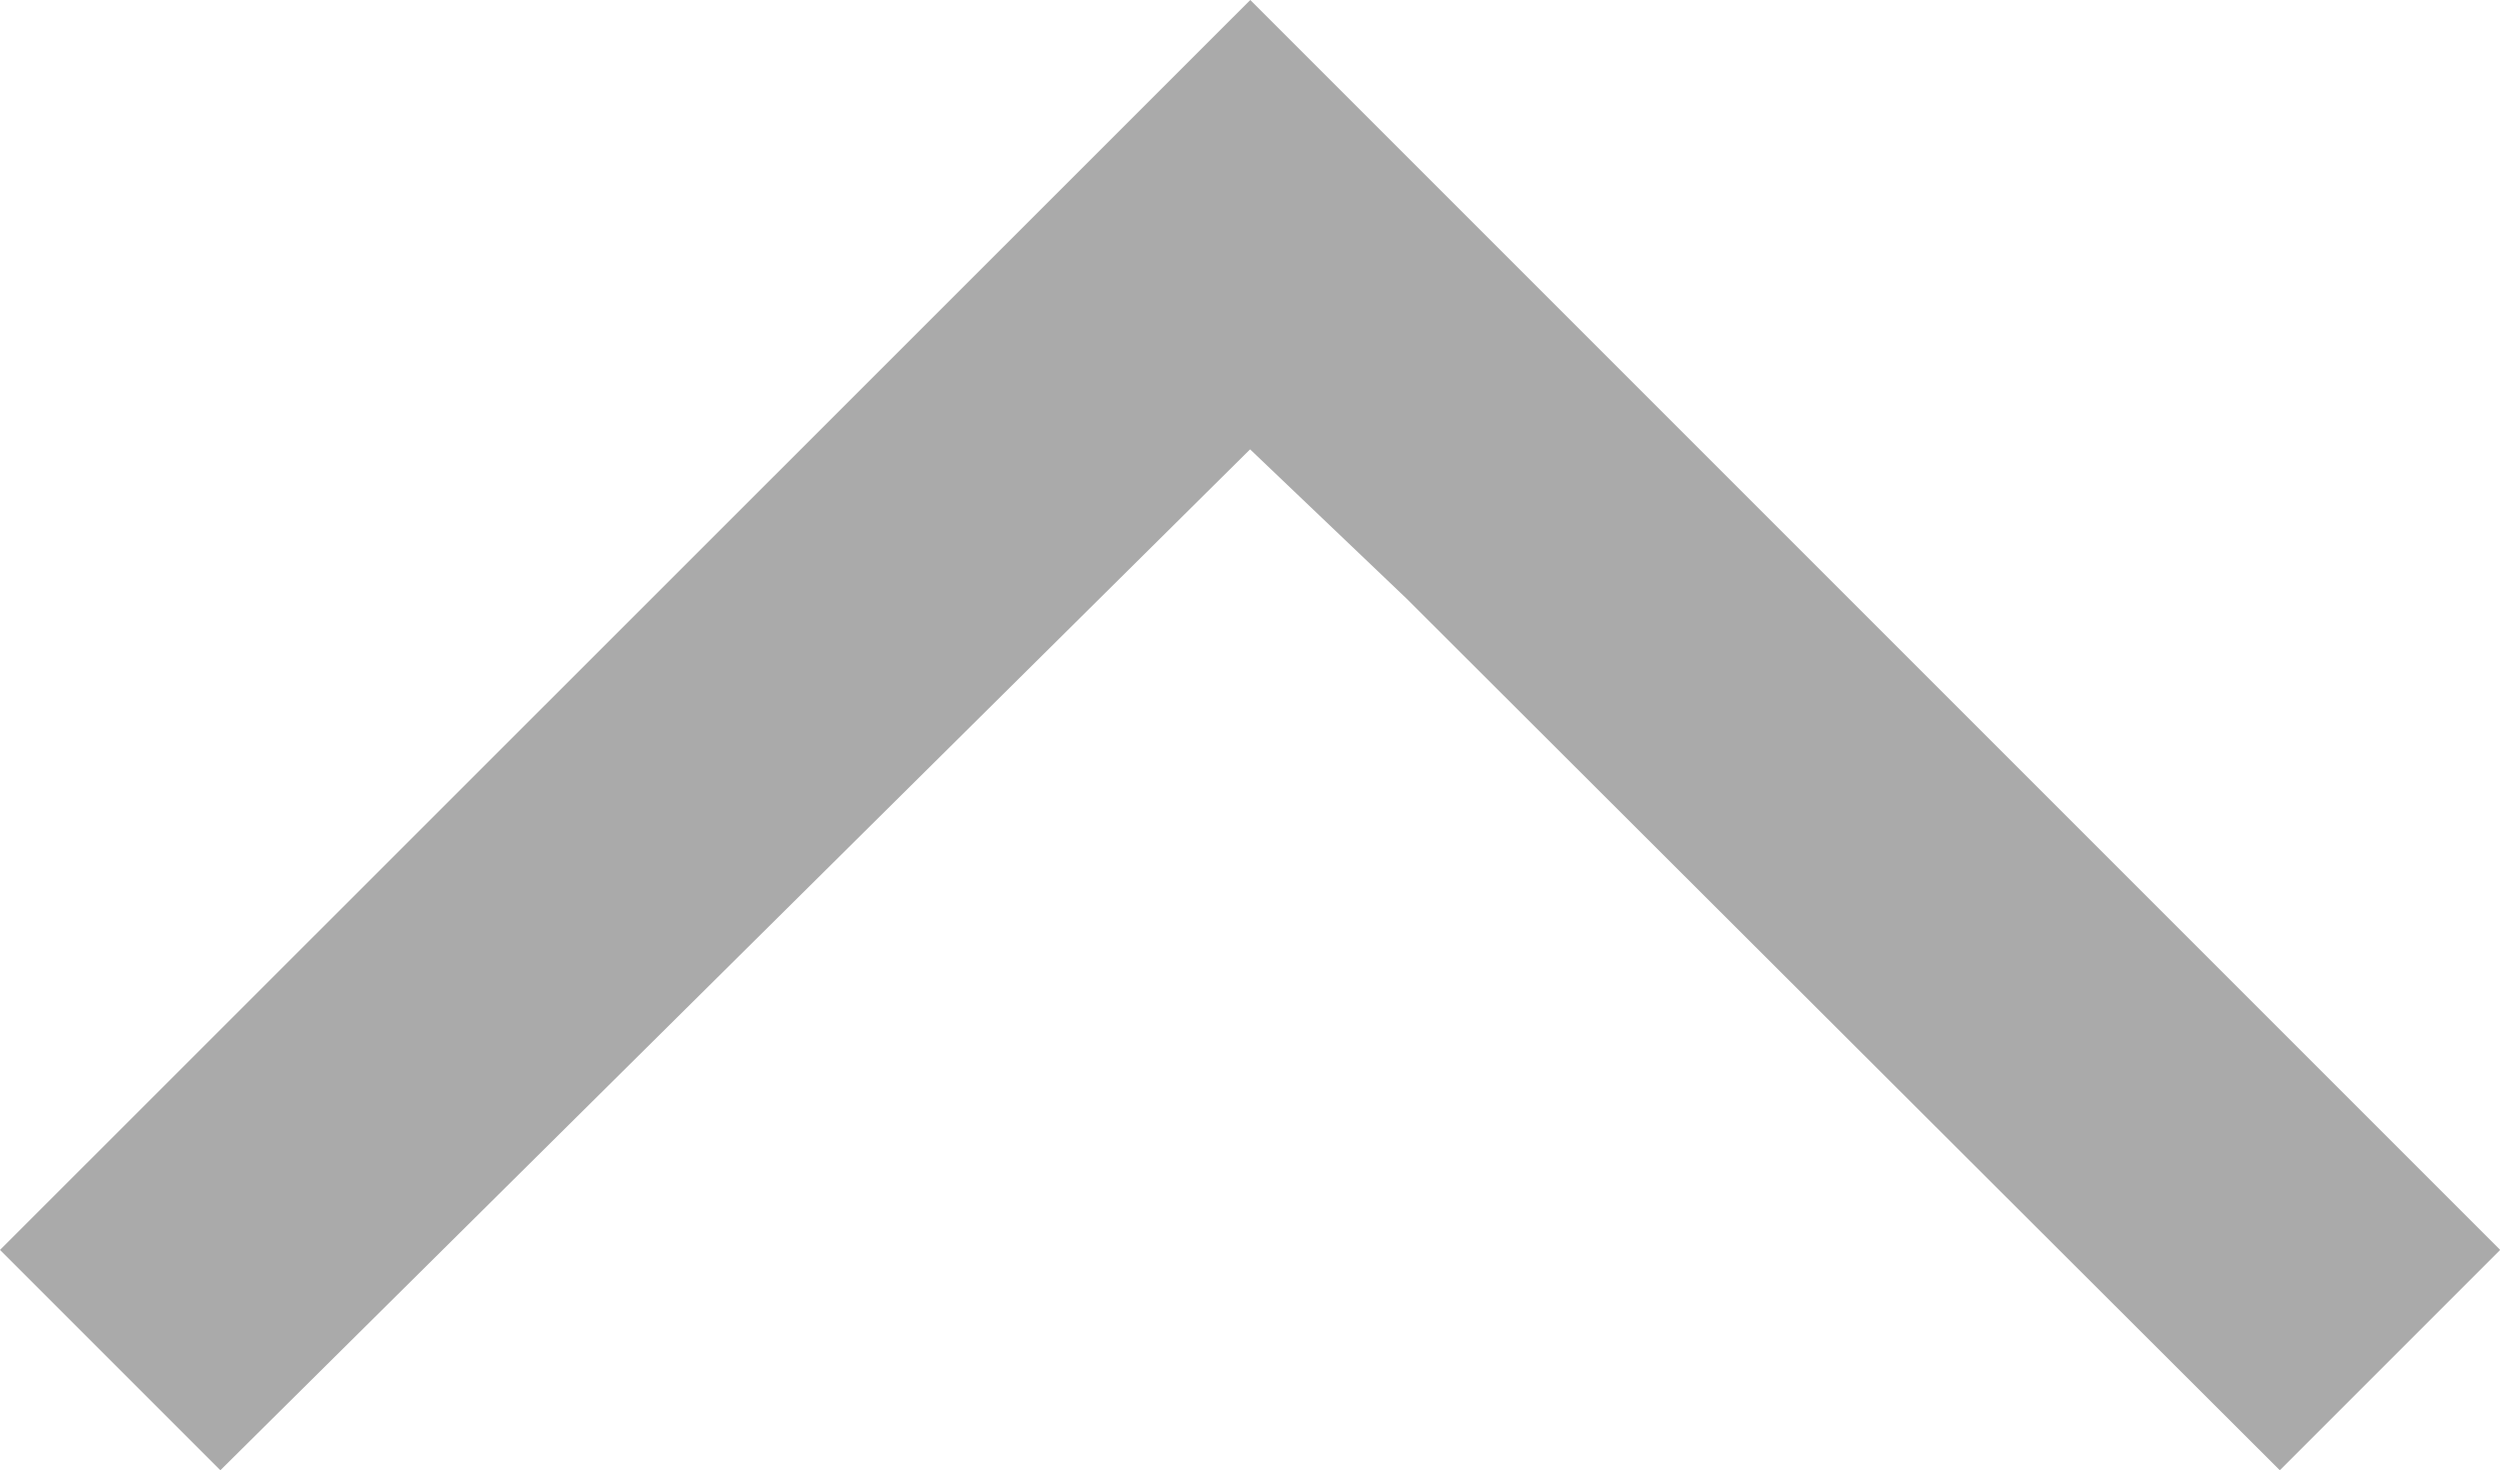 <svg xmlns="http://www.w3.org/2000/svg" width="13.887" height="8.167" viewBox="0 0 13.887 8.167">
  <path id="Icon_material-arrow-forward" data-name="Icon material-arrow-forward" d="M17.109,6,15.885,7.224l5.671,5.72-.828.868-4.843,4.852,1.224,1.224,6.943-6.943Z" transform="translate(-6 24.052) rotate(-90)" fill="#aaa"/>
</svg>
